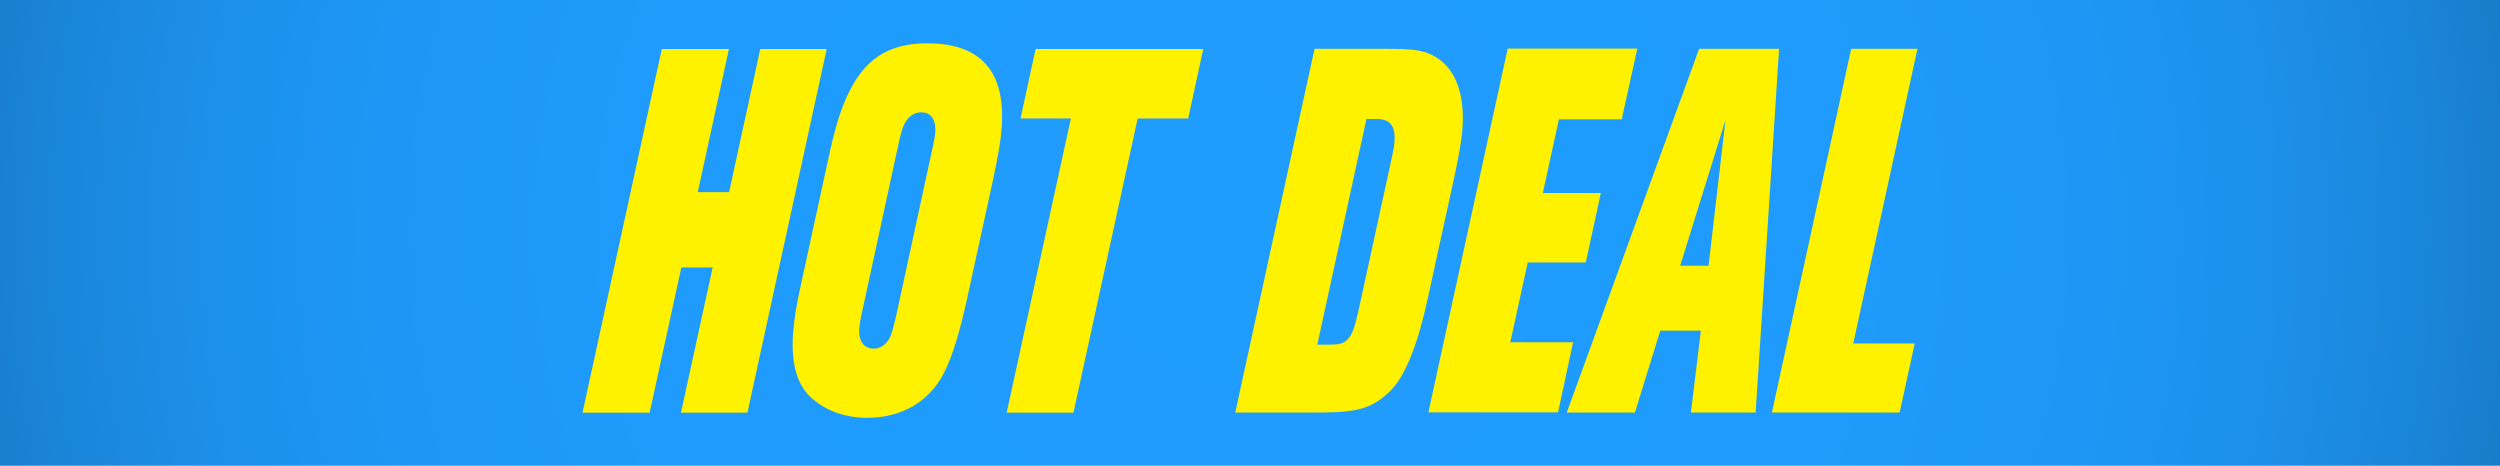 <svg xmlns="http://www.w3.org/2000/svg" xmlns:xlink="http://www.w3.org/1999/xlink" viewBox="0 0 146 27.2">
  <defs>
    <style>
      .cls-1 {
        filter: url(#drop-shadow-2);
      }

      .cls-2 {
        fill: url(#radial-gradient);
      }

      .cls-3 {
        fill: #fff200;
      }
    </style>
    <radialGradient id="radial-gradient" cx="72.34" cy="13.52" fx="72.34" fy="13.52" r="111.66" gradientUnits="userSpaceOnUse">
      <stop offset="0" stop-color="#1f9dff"/>
      <stop offset=".32" stop-color="#1e9bfc"/>
      <stop offset=".45" stop-color="#1d97f5"/>
      <stop offset=".55" stop-color="#1c8fe9"/>
      <stop offset=".63" stop-color="#1a84d7"/>
      <stop offset=".7" stop-color="#1776c0"/>
      <stop offset=".73" stop-color="#166fb4"/>
    </radialGradient>
    <filter id="drop-shadow-2" x="33.03" y="2.53" width="78.94" height="21.87" filterUnits="userSpaceOnUse">
      <feOffset dx="1" dy="0"/>
      <feGaussianBlur result="blur" stdDeviation="0"/>
      <feFlood flood-color="#002c49" flood-opacity=".55"/>
      <feComposite in2="blur" operator="in"/>
      <feComposite in="SourceGraphic"/>
    </filter>
  </defs>
  <g id="bg">
    <rect class="cls-2" x="0" y="0" width="146" height="27.2"/>
  </g>
  <g id="text">
    <g class="cls-1">
      <path class="cls-3" d="M42.66,24.1h-3.89l1.85-8.48h-1.83s-1.85,8.48-1.85,8.48h-3.92l4.63-21.24h3.92l-1.82,8.36h1.83l1.82-8.36h3.88l-4.63,21.24Z"/>
      <path class="cls-3" d="M57,10.47l-1.53,7.01c-.42,1.9-.83,3.28-1.33,4.27-.84,1.69-2.47,2.65-4.49,2.65-1.35,0-2.52-.45-3.33-1.23-.79-.75-1.12-1.98-1.01-3.64.06-.9.19-1.65.5-3.07l1.67-7.67c.99-4.54,2.56-6.26,5.68-6.26s4.56,1.65,4.34,4.87c-.06.87-.19,1.59-.5,3.07ZM52.79,6.56c-.27,0-.54.12-.73.33-.25.27-.39.57-.59,1.53l-2.16,9.96c-.08.36-.12.63-.13.81-.05.72.27,1.17.84,1.17.27,0,.54-.12.73-.33.25-.27.35-.57.58-1.56l2.16-9.96c.08-.36.12-.6.13-.78.05-.75-.25-1.17-.82-1.17Z"/>
      <path class="cls-3" d="M68.38,6.92h-2.94s-3.75,17.18-3.75,17.18h-3.9s3.75-17.18,3.75-17.18h-2.94s.88-4.06.88-4.06h9.79s-.88,4.06-.88,4.06Z"/>
      <path class="cls-3" d="M83.92,10.4l-1.28,5.84c-.37,1.74-.53,2.38-.74,3.1-.36,1.26-.82,2.32-1.28,2.98-.54.75-1.31,1.32-2.07,1.53-.64.18-1.37.24-2.47.24h-4.94l4.63-21.24h3.89c.59,0,1.06,0,1.47.03.96.03,1.67.3,2.22.84.81.78,1.17,2.08,1.06,3.76-.05.69-.21,1.62-.49,2.92ZM79.39,6.95h-.59l-2.87,13.18h.59c.69,0,.91-.06,1.14-.27.29-.27.44-.66.69-1.78l1.96-9c.06-.27.12-.6.13-.84.06-.9-.27-1.29-1.05-1.29Z"/>
      <path class="cls-3" d="M93.71,6.97h-3.67s-.94,4.3-.94,4.3h3.39s-.88,4.06-.88,4.06h-3.39l-1.02,4.66h3.67l-.88,4.09h-7.57s4.63-21.24,4.63-21.24h7.57s-.91,4.12-.91,4.12Z"/>
      <path class="cls-3" d="M97.75,24.09l.58-4.78h-2.37l-1.48,4.78h-3.98s7.73-21.24,7.73-21.24h4.67s-1.37,21.24-1.37,21.24h-3.77ZM97.11,15.52h1.67l.99-8.51-2.65,8.51Z"/>
      <path class="cls-3" d="M109.94,24.09h-7.46s4.63-21.24,4.63-21.24h3.87s-3.75,17.21-3.75,17.21h3.59s-.88,4.03-.88,4.03Z"/>
    </g>
  </g>
</svg>